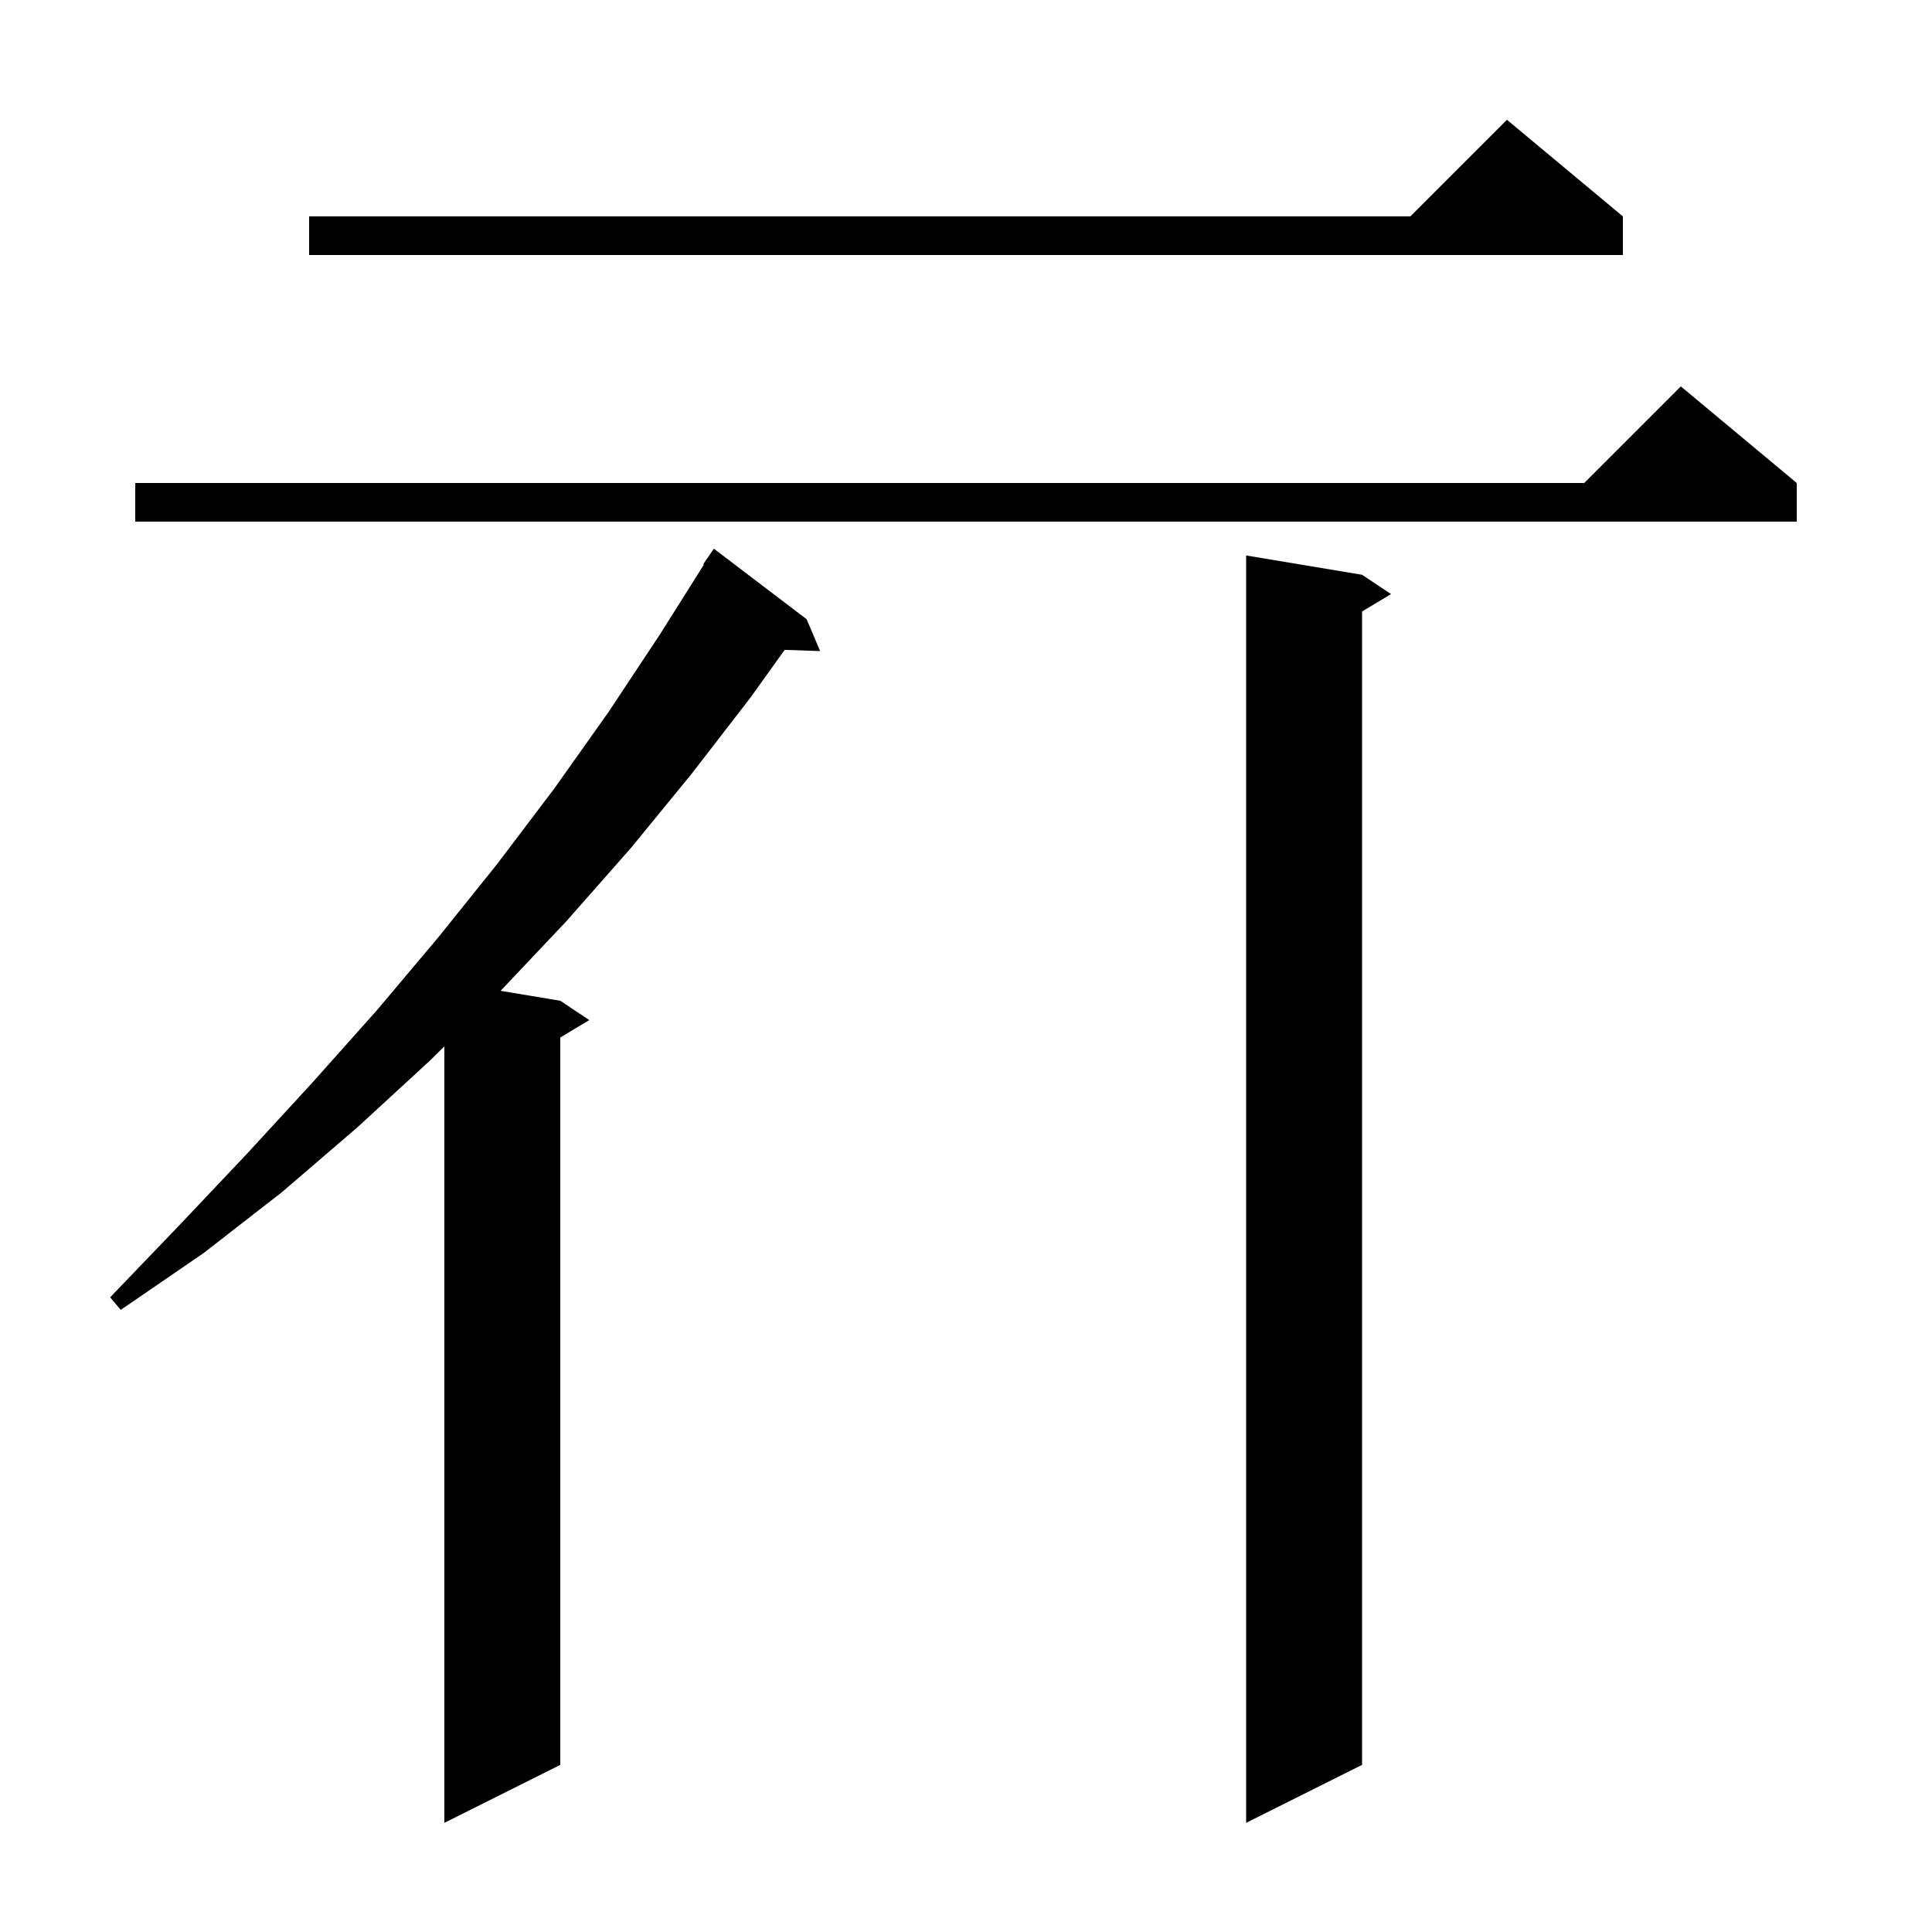 <svg xmlns="http://www.w3.org/2000/svg" xmlns:xlink="http://www.w3.org/1999/xlink" version="1.1" baseProfile="full" viewBox="0 0 200 200" width="200" height="200"><g fill="currentColor"><path d="M 83.5 64.1 L 84.9 67.4 L 81.228 67.273 L 77.7 72.2 L 71.6 80.1 L 65.3 87.8 L 58.6 95.4 L 51.822 102.57 L 58.0 103.6 L 61.0 105.6 L 58.0 107.4 L 58.0 182.7 L 46.0 188.7 L 46.0 108.321 L 44.5 109.8 L 37.0 116.7 L 29.2 123.4 L 21.1 129.7 L 12.5 135.6 L 11.4 134.3 L 18.6 126.8 L 25.6 119.4 L 32.4 112.0 L 39.0 104.6 L 45.4 97.0 L 51.5 89.4 L 57.4 81.6 L 63.0 73.7 L 68.3 65.7 L 72.872 58.438 L 72.8 58.4 L 73.9 56.8 Z M 141.0 59.5 L 144.0 61.5 L 141.0 63.3 L 141.0 182.7 L 129.0 188.7 L 129.0 57.5 Z M 186.0 50.0 L 186.0 54.0 L 14.0 54.0 L 14.0 50.0 L 164.0 50.0 L 174.0 40.0 Z M 168.0 22.4 L 168.0 26.4 L 32.0 26.4 L 32.0 22.4 L 146.0 22.4 L 156.0 12.4 Z "/></g></svg>